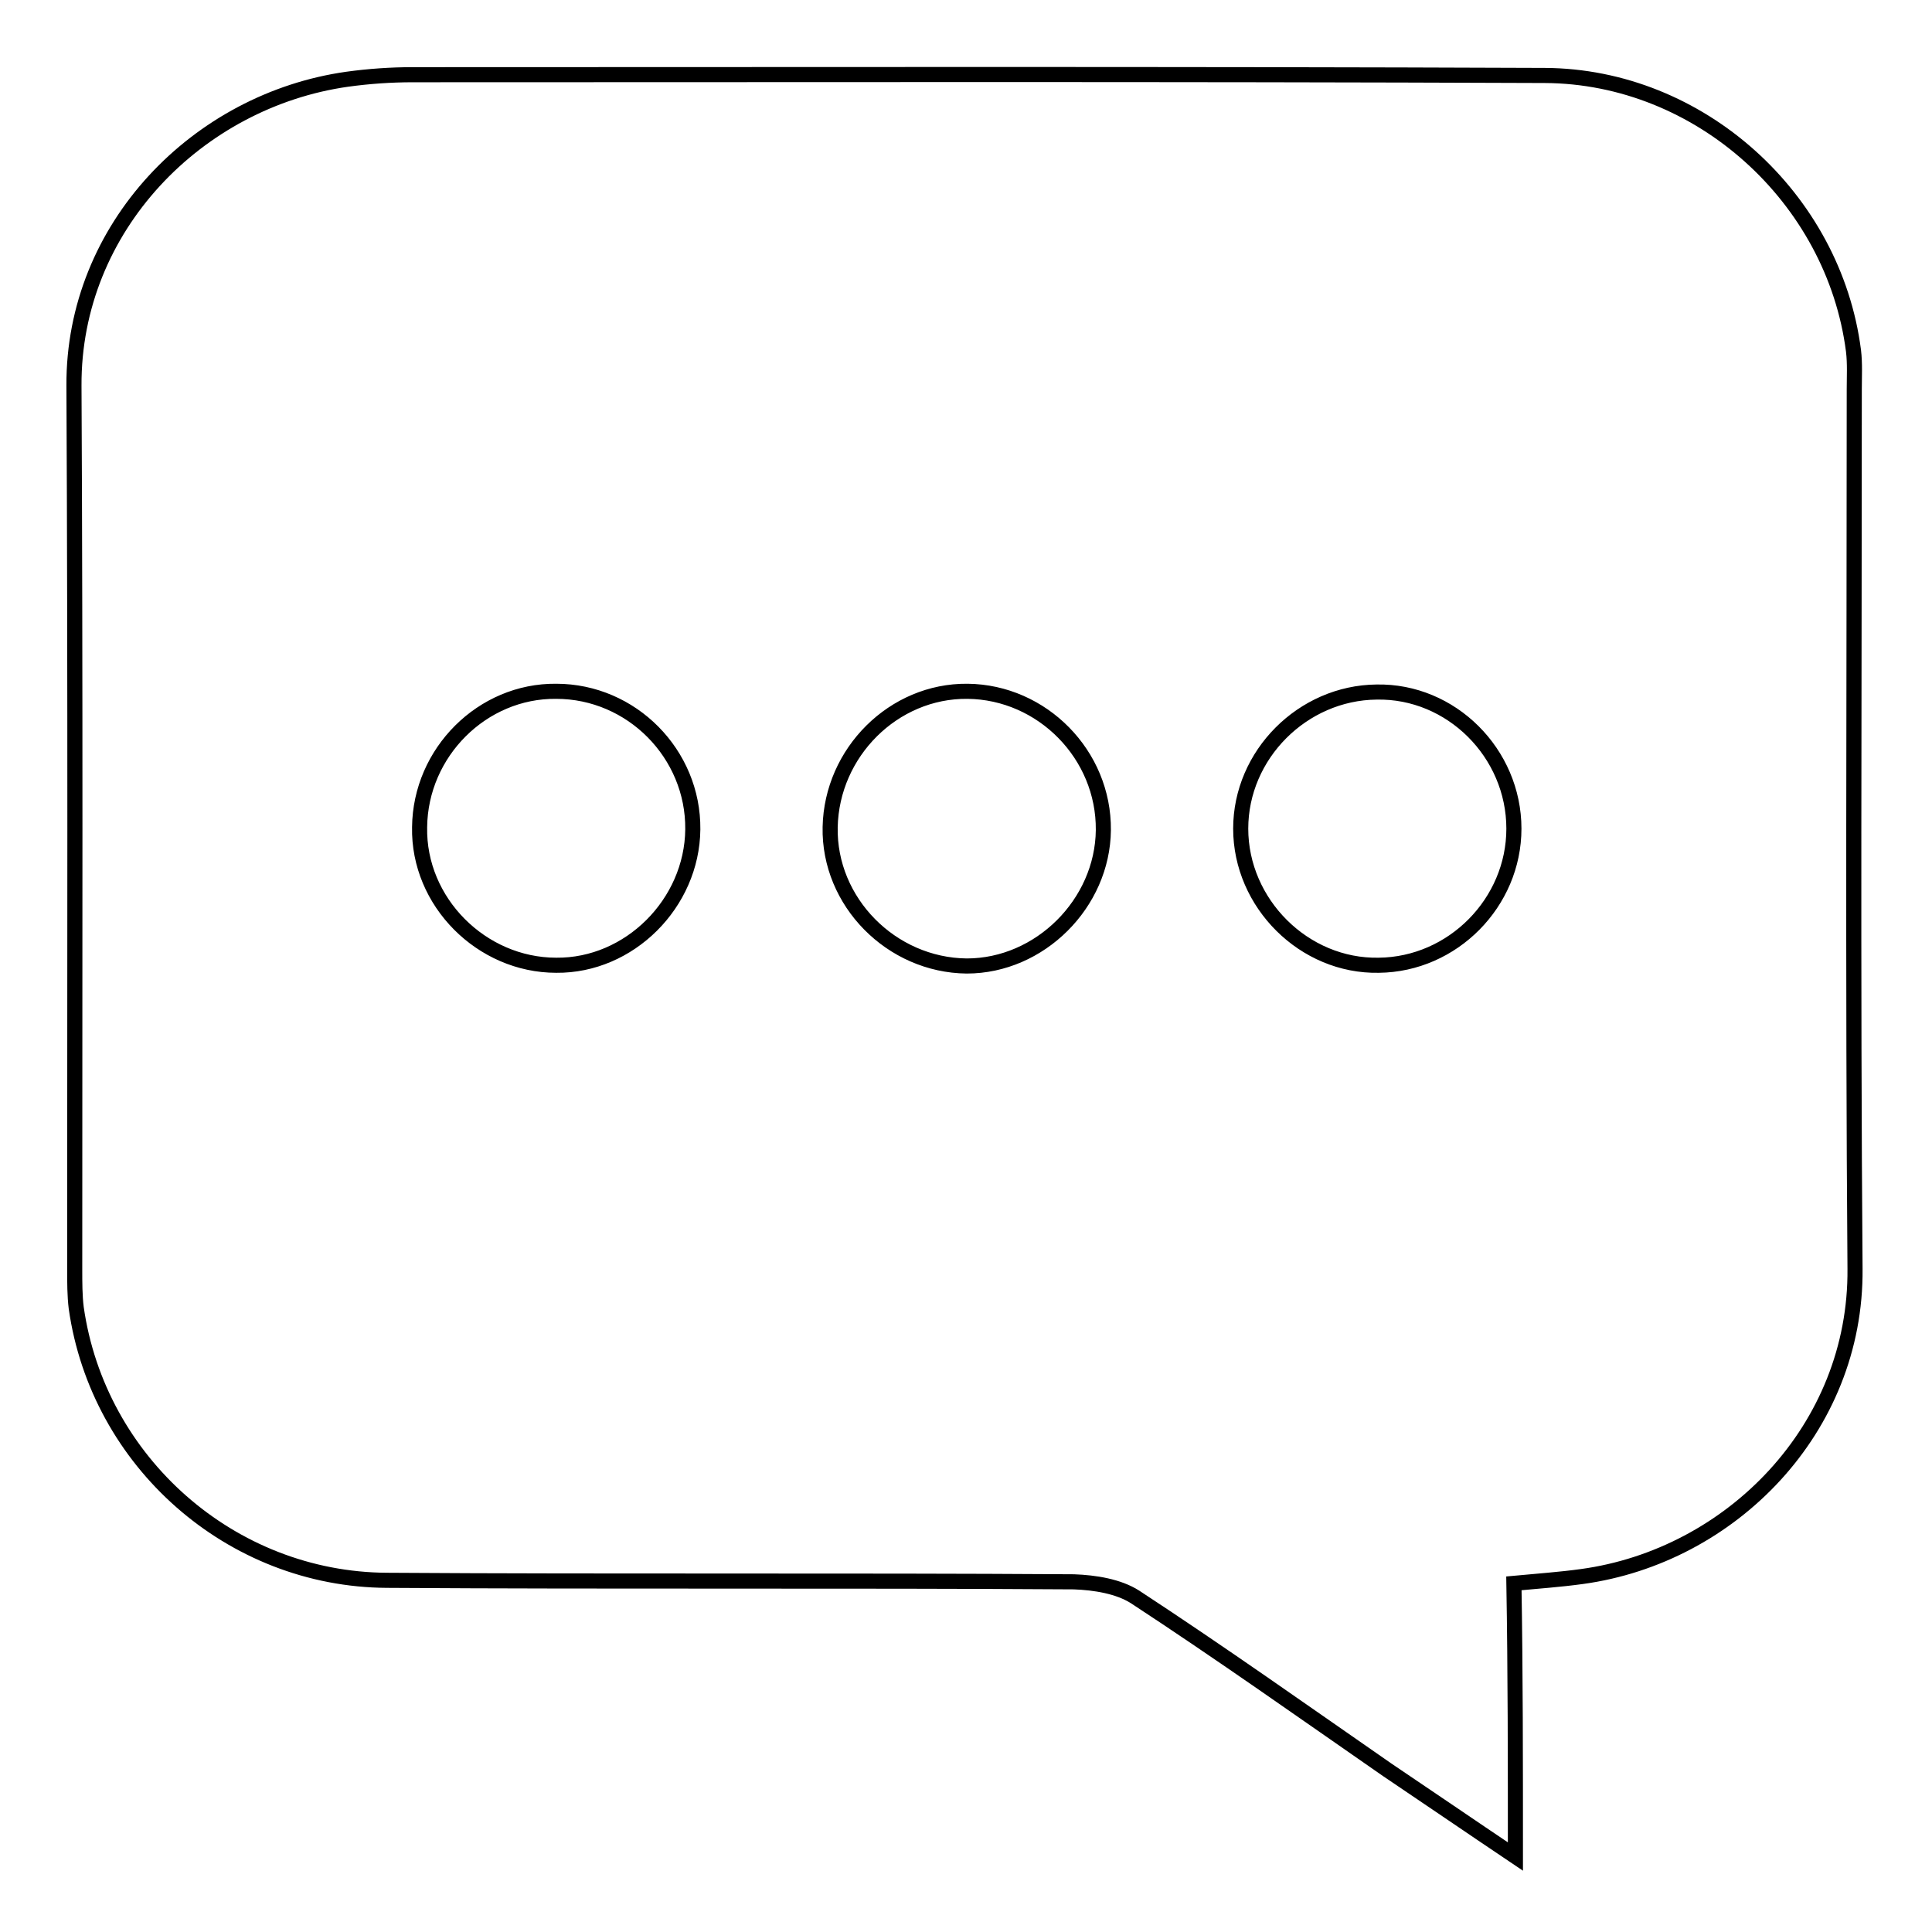 <?xml version="1.0" encoding="utf-8"?>
<!-- Svg Vector Icons : http://www.onlinewebfonts.com/icon -->
<!DOCTYPE svg PUBLIC "-//W3C//DTD SVG 1.1//EN" "http://www.w3.org/Graphics/SVG/1.1/DTD/svg11.dtd">
<svg version="1.1" xmlns="http://www.w3.org/2000/svg" xmlns:xlink="http://www.w3.org/1999/xlink" x="0px" y="0px" viewBox="0 0 256 256" enable-background="new 0 0 256 256" xml:space="preserve">
<g> <path stroke-width="2" fill-opacity="0" stroke="#000000"  d="M200.8,246c-6.1-4.1-11.5-7.8-17-11.5c-11.1-7.7-22.1-15.5-33.4-22.9c-2.2-1.4-5.3-1.9-8.1-2 c-30.3-0.2-60.7,0-91-0.2c-20.7-0.1-38.3-15.7-41.2-36.1c-0.2-1.6-0.2-3.4-0.2-5.1c0-39,0.1-78.1-0.1-117.1 c-0.1-21,16.4-37.8,36.2-40.6c2.9-0.4,5.8-0.6,8.7-0.6c50,0,100-0.1,150,0.1c20.5,0.1,38.3,16.2,40.9,36.5c0.2,1.7,0.1,3.4,0.1,5.1 c0,38.8-0.2,77.7,0.1,116.5c0.2,21.2-16.4,38.1-36.2,40.8c-2.9,0.4-5.8,0.6-9,0.9C200.8,221.5,200.8,233.4,200.8,246z M91.8,109.9 c0.1-10-8.1-18.3-18.1-18.3c-9.8-0.1-18,8.1-18.1,18c-0.2,9.9,8.2,18.3,18.1,18.3C83.4,128,91.7,119.7,91.8,109.9z M146.2,110 c0.1-10-8.1-18.3-18-18.4c-9.8-0.1-18,8.1-18.2,18c-0.2,9.9,8.1,18.3,18.1,18.4C137.8,128,146.1,119.7,146.2,110z M200.6,109.8 c0-10-8.3-18.3-18.2-18.1c-9.8,0.1-18,8.3-18,18.1c0,9.9,8.4,18.3,18.3,18.1C192.5,127.8,200.6,119.6,200.6,109.8z"/></g>
</svg>
